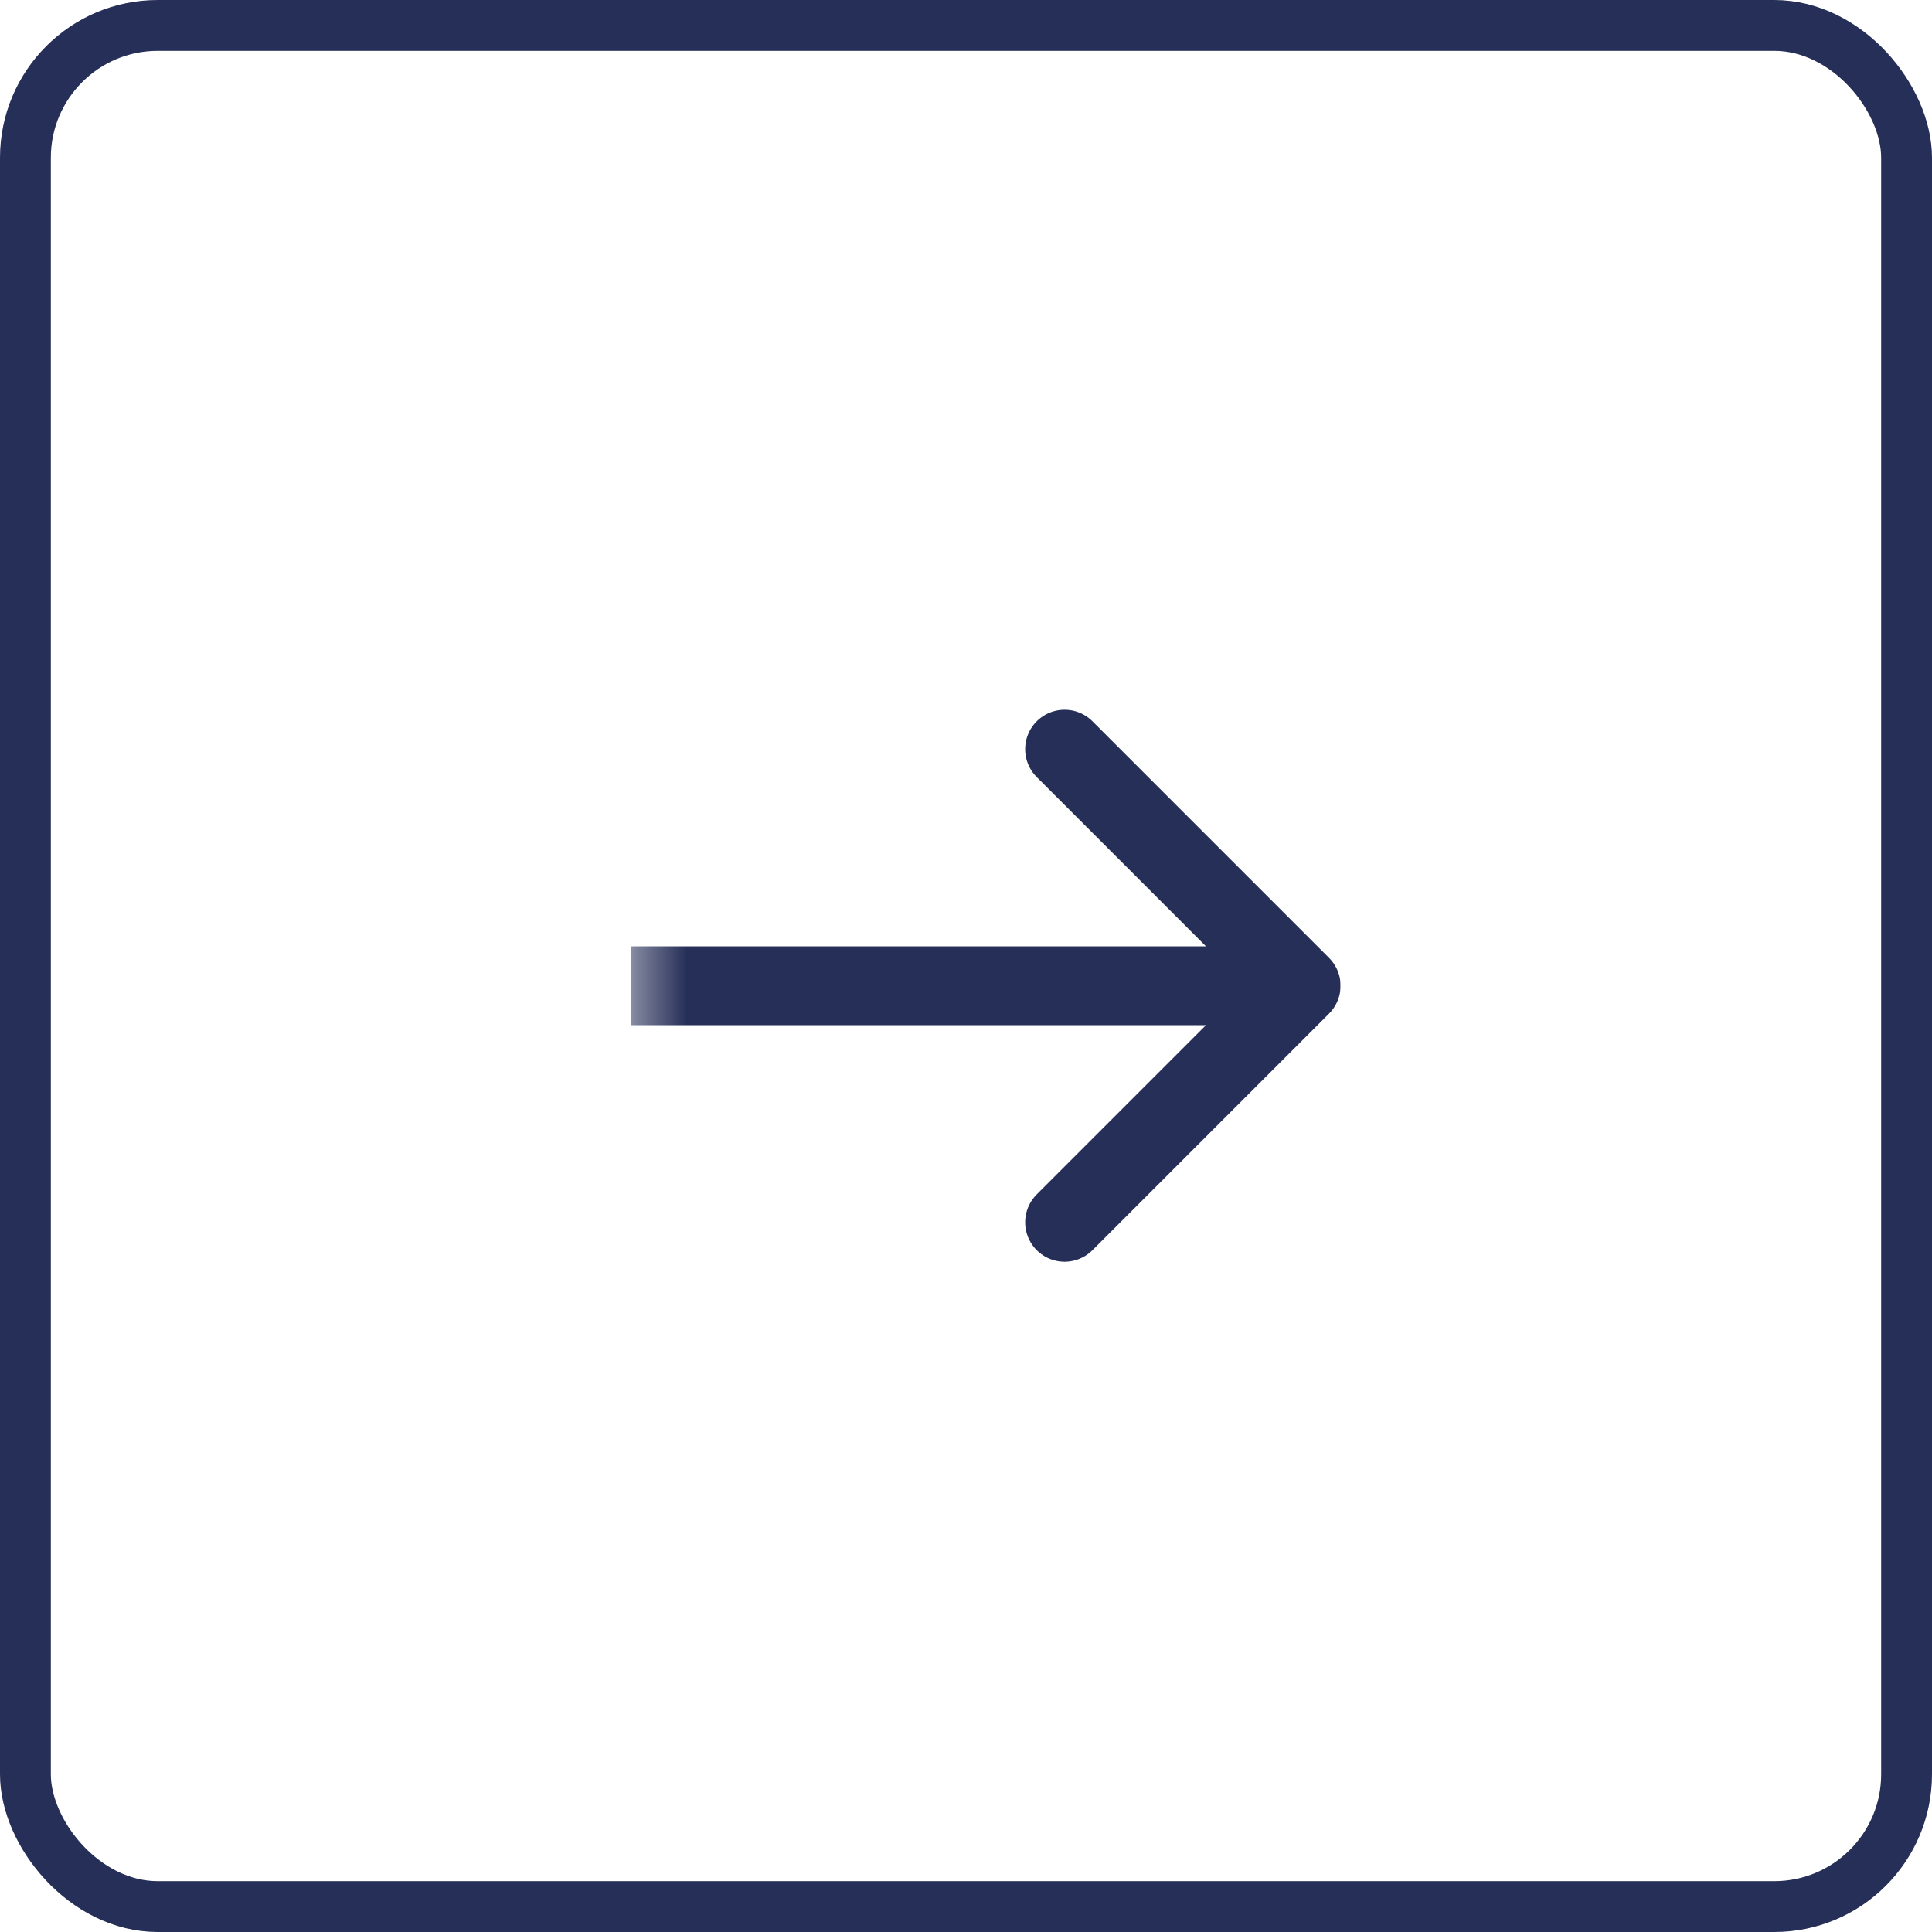 <?xml version="1.0" encoding="UTF-8"?> <svg xmlns="http://www.w3.org/2000/svg" width="38" height="38" viewBox="0 0 38 38" fill="none"><rect x="0.5" y="0.5" width="37" height="37" rx="2.602" stroke="#262F58"></rect><g clip-path="url(#clip0_594_1085)"><mask id="mask0_594_1085" style="mask-type:luminance" maskUnits="userSpaceOnUse" x="12" y="12" width="18" height="15"><path d="M12.408 12.408H29.469V26.367H12.408V12.408Z" fill="white"></path></mask><g mask="url(#mask0_594_1085)"><path d="M12.408 19.388H24.816Z" fill="#262F58"></path><path d="M12.408 19.388H24.816" stroke="#262F58" stroke-width="1.551" stroke-linecap="round" stroke-linejoin="round"></path><path d="M20.939 24.041L25.592 19.388L20.939 14.735" stroke="#262F58" stroke-width="1.551" stroke-linecap="round" stroke-linejoin="round"></path></g></g><defs><clipPath id="clip0_594_1085"><rect width="13.959" height="13.959" fill="white" transform="translate(12.408 12.408)"></rect></clipPath></defs></svg> 